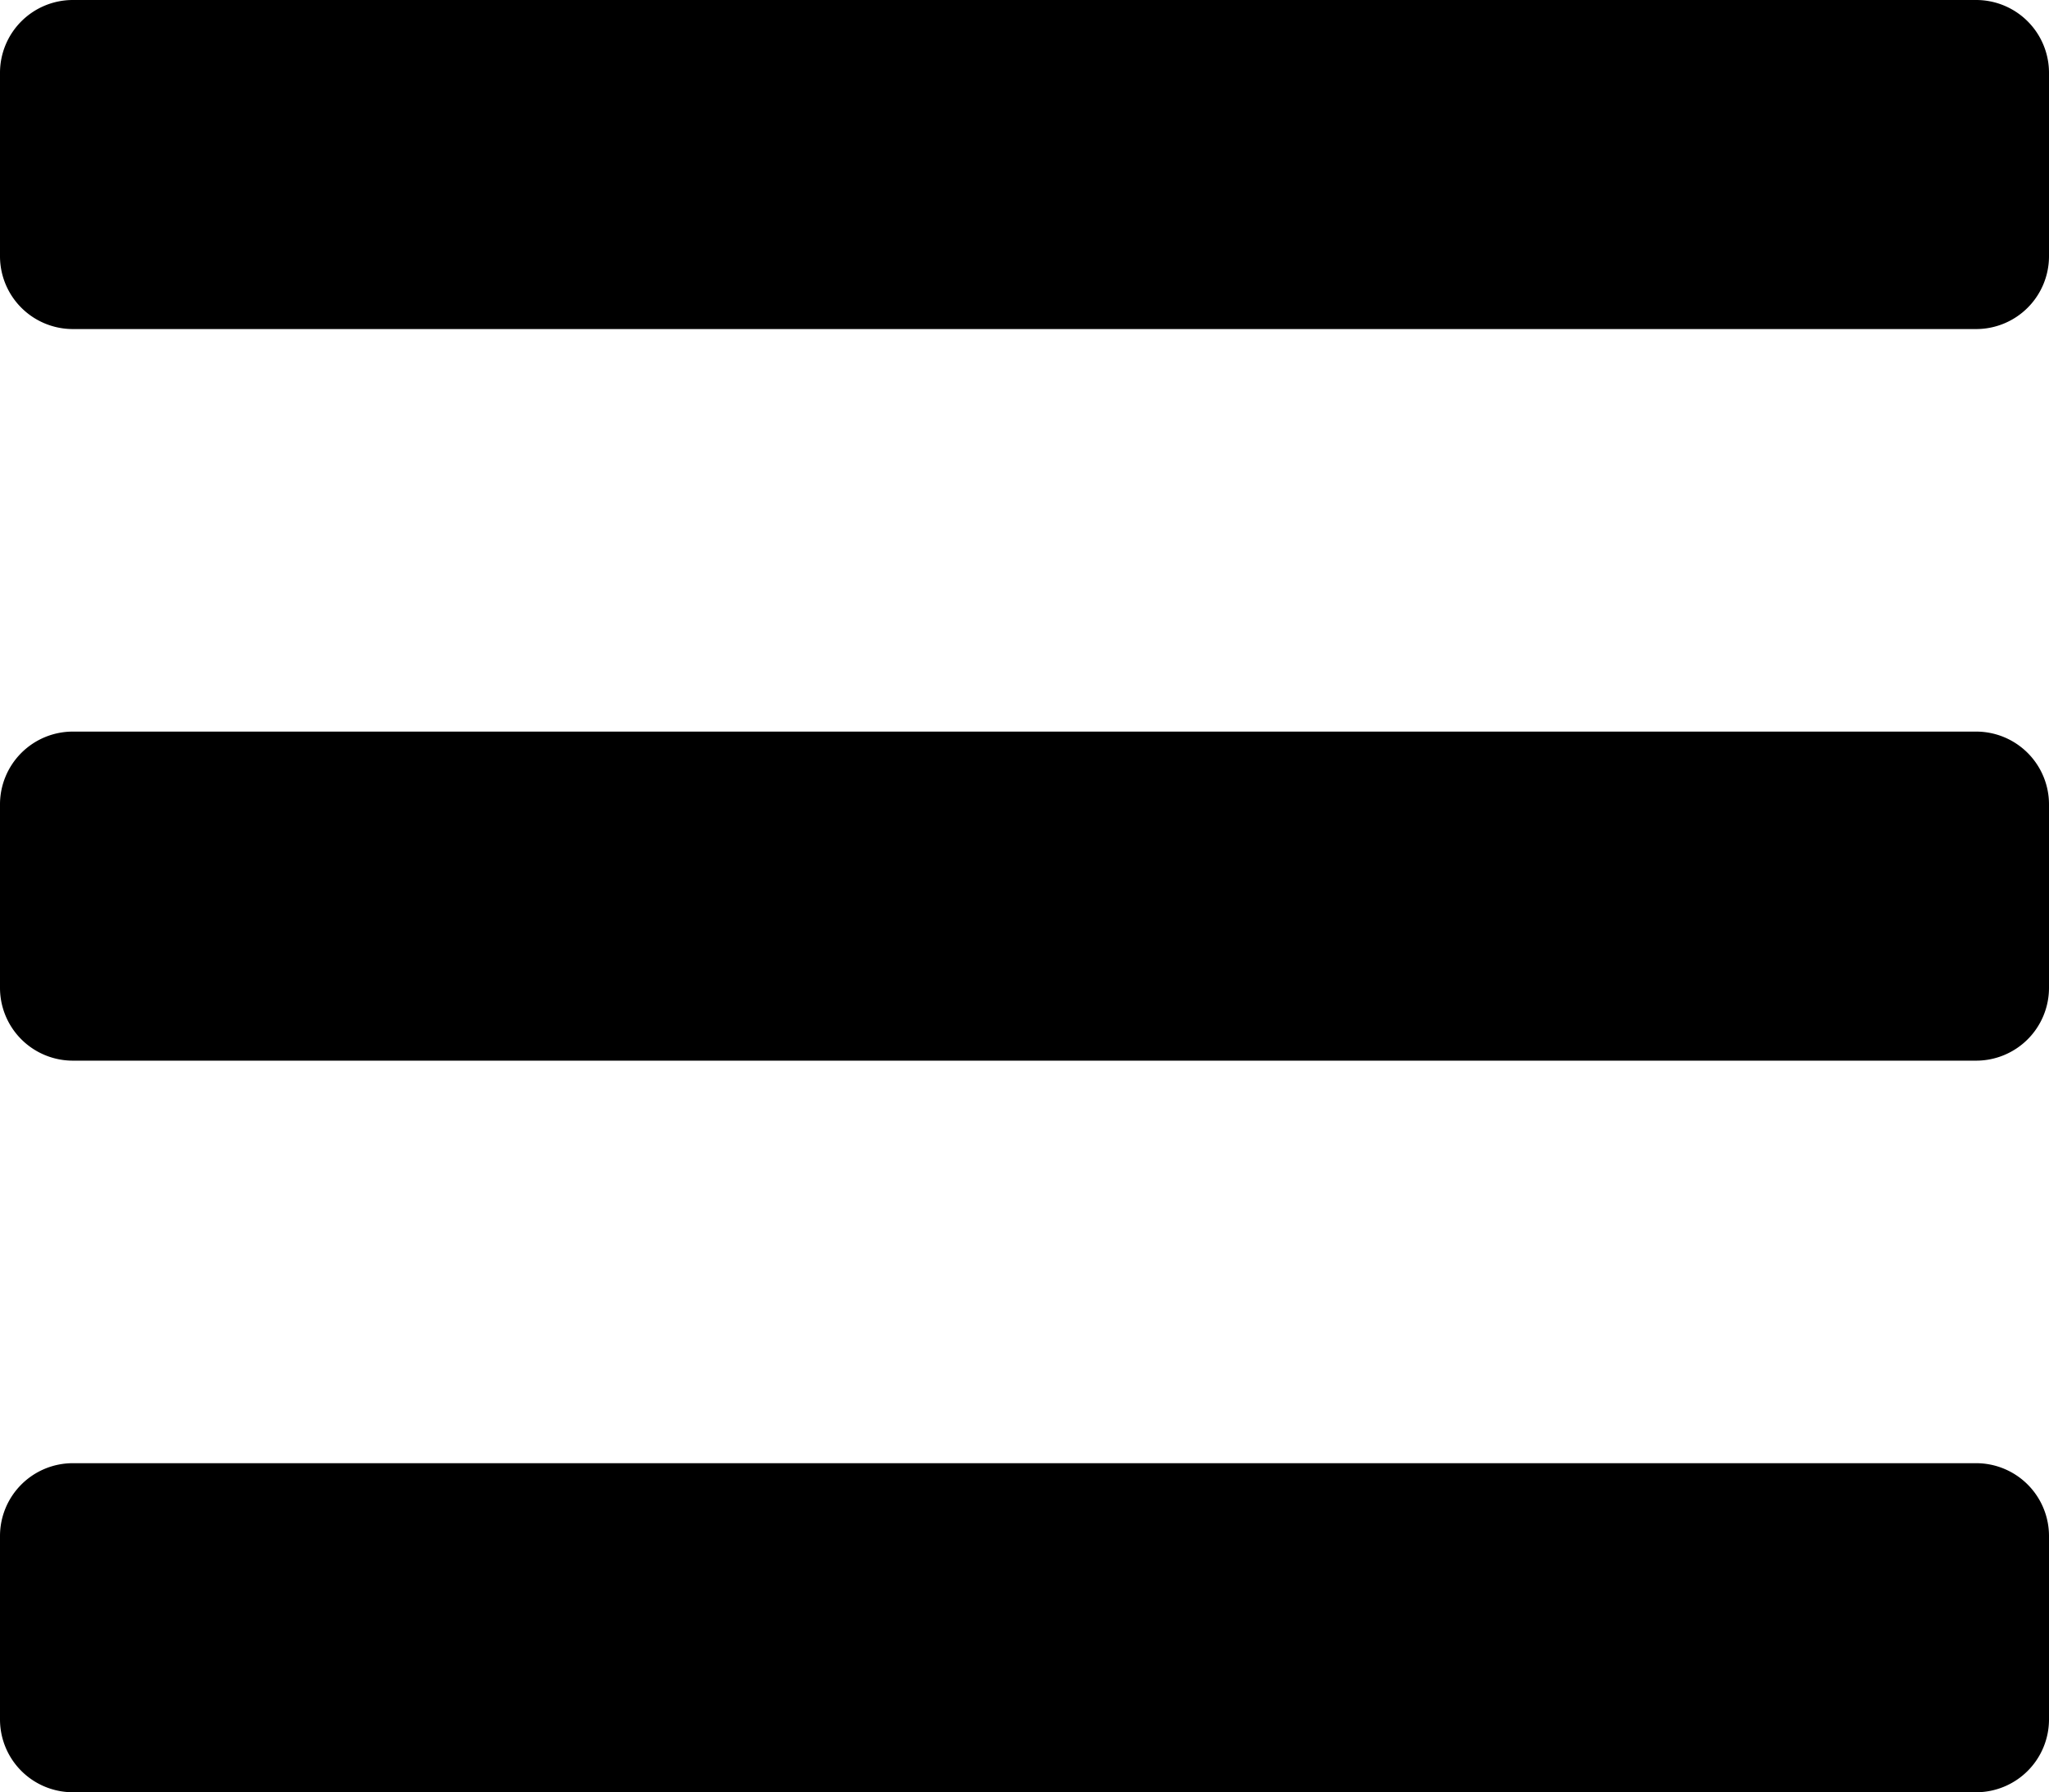 <svg id="レイヤー_1" data-name="レイヤー 1" xmlns="http://www.w3.org/2000/svg" width="31.5" height="27.56" viewBox="0 0 31.5 27.56"><path id="Icon_awesome-bars" data-name="Icon awesome-bars" d="M1.12,5.06H30.38A1.12,1.12,0,0,0,31.5,3.94V1.12A1.12,1.12,0,0,0,30.38,0H1.12A1.12,1.12,0,0,0,0,1.12V3.94A1.12,1.12,0,0,0,1.12,5.06Zm0,11.25H30.38a1.12,1.12,0,0,0,1.12-1.12V12.38a1.12,1.12,0,0,0-1.12-1.13H1.12A1.12,1.12,0,0,0,0,12.38v2.81A1.12,1.12,0,0,0,1.12,16.31Zm0,11.25H30.38a1.12,1.12,0,0,0,1.12-1.12V23.62a1.12,1.12,0,0,0-1.12-1.12H1.12A1.12,1.12,0,0,0,0,23.62v2.82A1.12,1.12,0,0,0,1.12,27.56Z"/></svg>